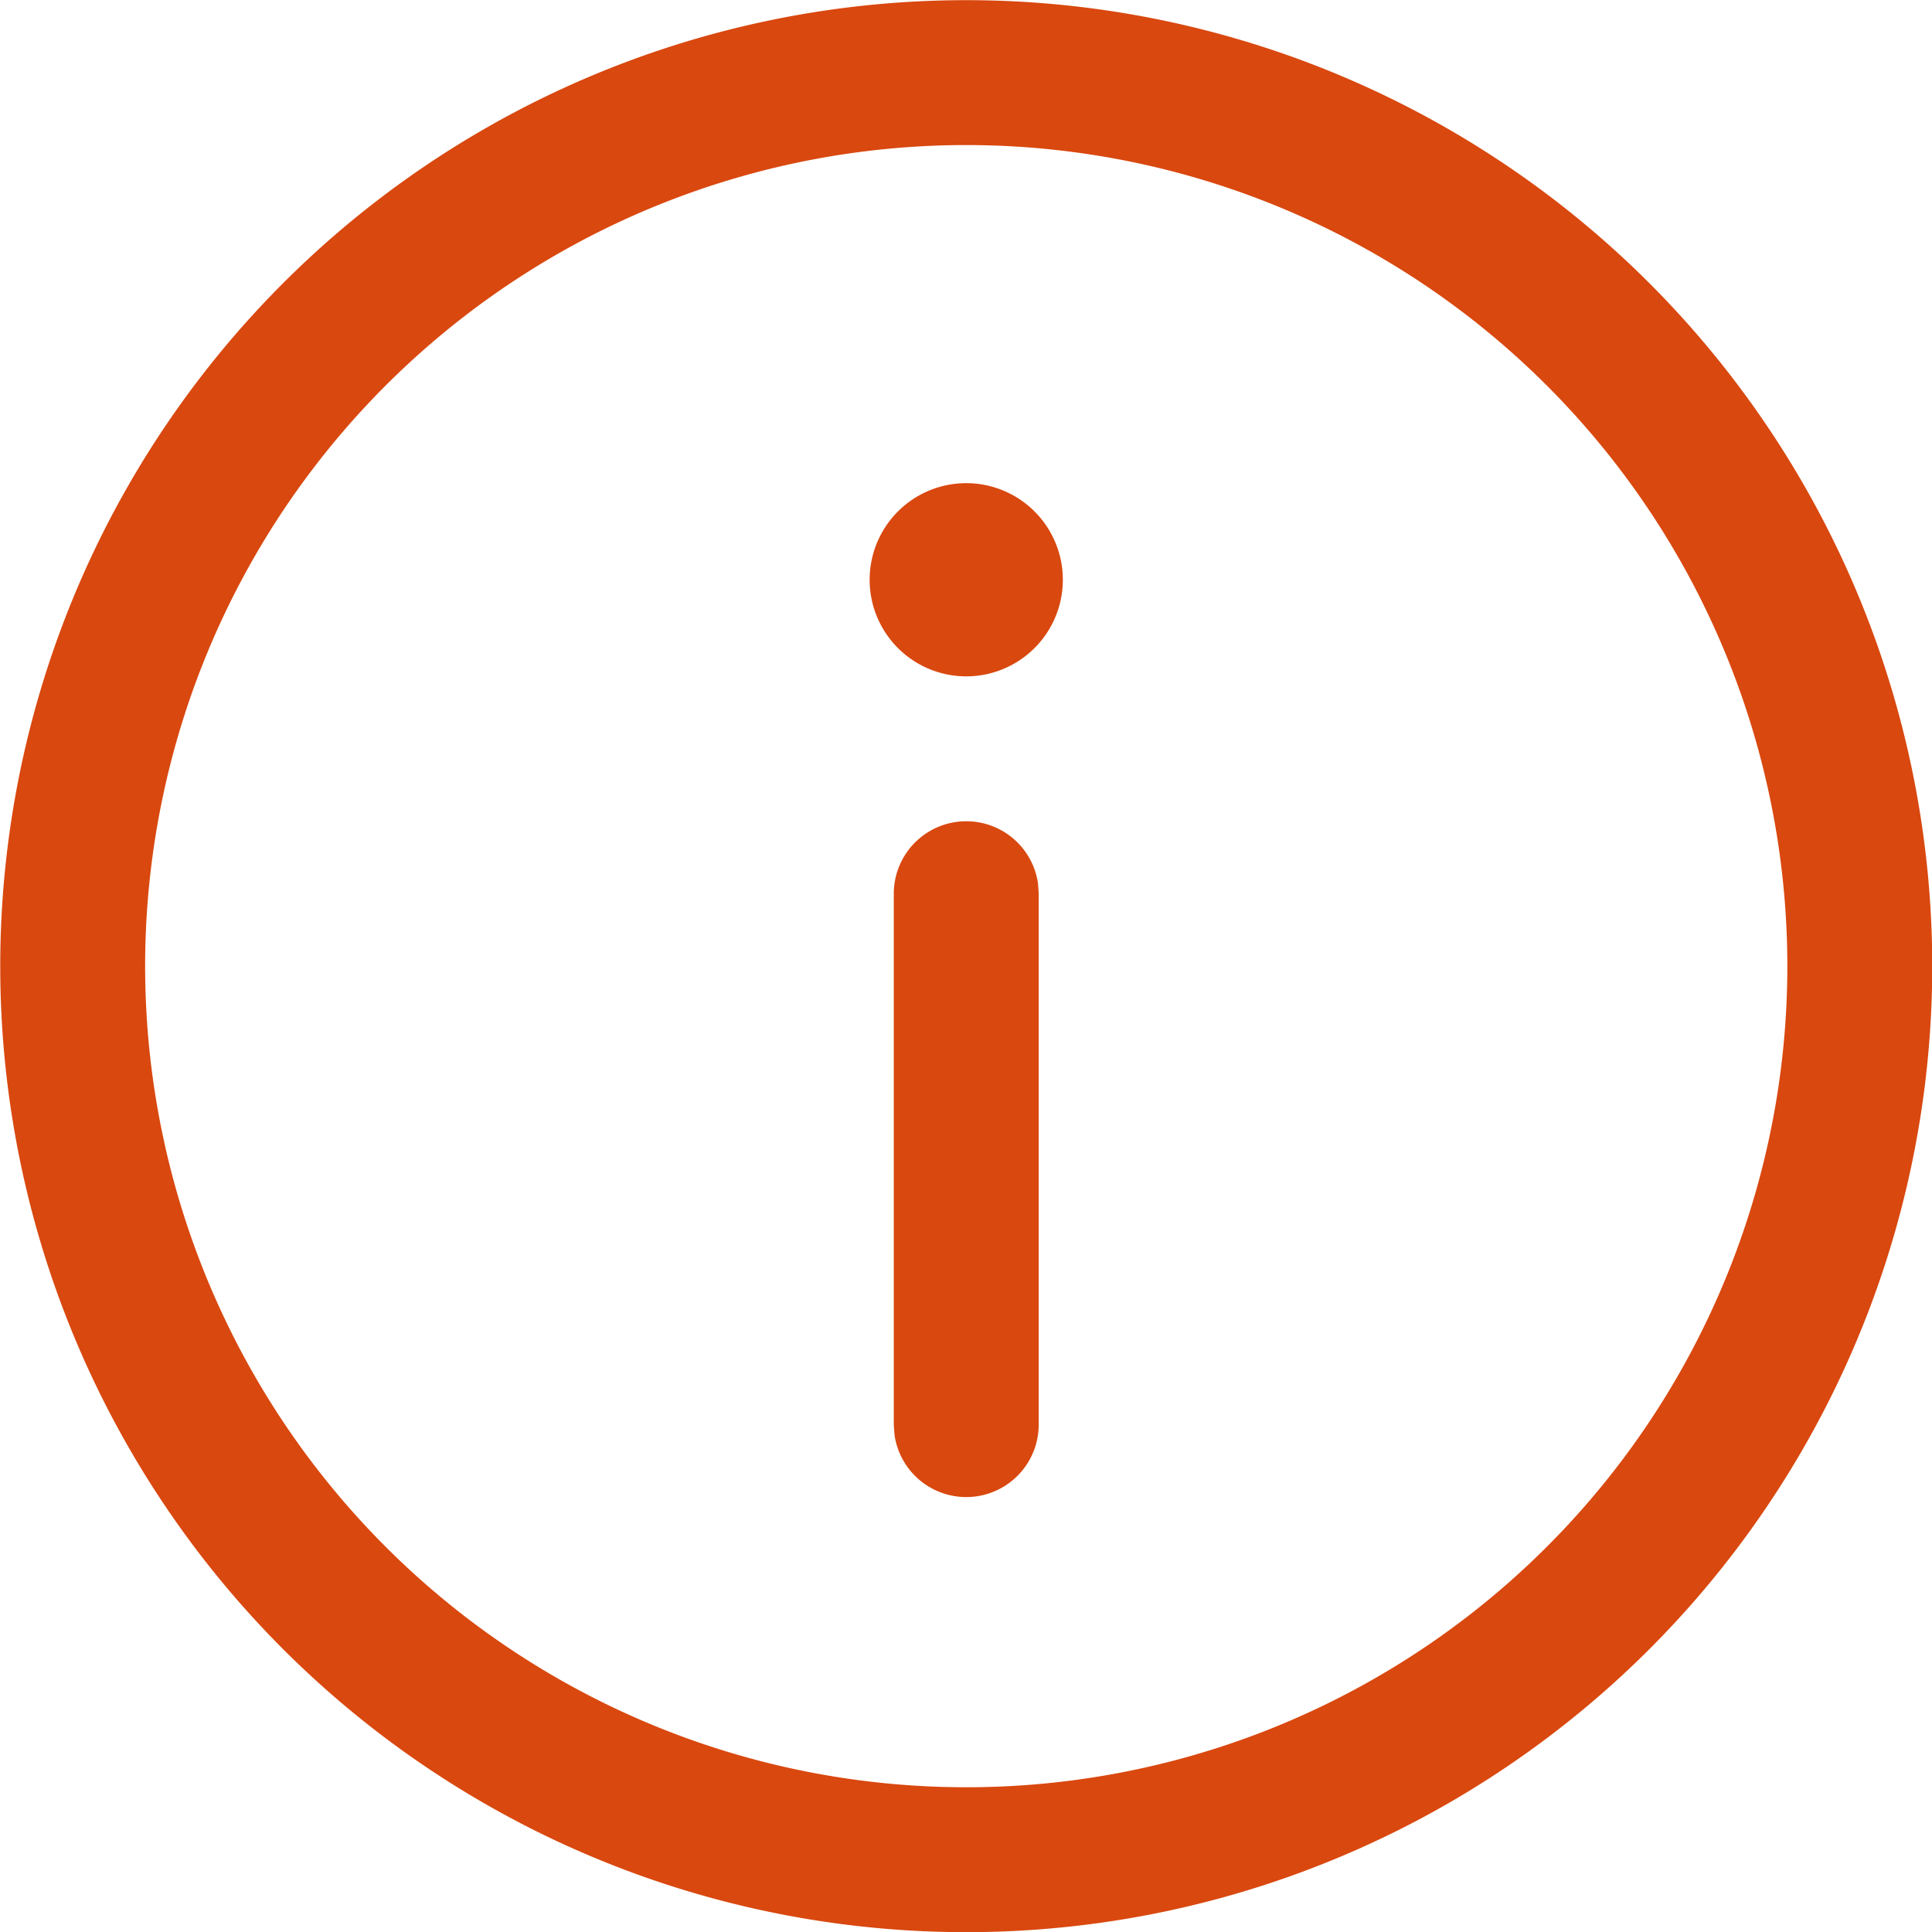 <svg id="Group_5401" data-name="Group 5401" xmlns="http://www.w3.org/2000/svg" xmlns:xlink="http://www.w3.org/1999/xlink" width="24" height="24" viewBox="0 0 24 24">
  <defs>
    <clipPath id="clip-path">
      <rect id="Rectangle_1726" data-name="Rectangle 1726" width="24" height="24" fill="#d9480f"/>
    </clipPath>
  </defs>
  <g id="Mask_Group_779" data-name="Mask Group 779" clip-path="url(#clip-path)">
    <path id="info-24-regular" d="M14.4,2.4a12,12,0,1,1-12,12A12,12,0,0,1,14.4,2.4Zm0,1.8A10.2,10.2,0,1,0,24.6,14.4,10.2,10.2,0,0,0,14.4,4.2Zm0,8.4a.9.9,0,0,1,.892.777l.008.122,0,6.6a.9.9,0,0,1-1.791.123L13.5,20.1l0-6.6A.9.9,0,0,1,14.393,12.6Zm0-4.2a1.2,1.2,0,1,1-1.2,1.2A1.2,1.2,0,0,1,14.4,8.4Z" transform="translate(-2.397 -2.398)" fill="#d9480f"/>
  </g>
</svg>
